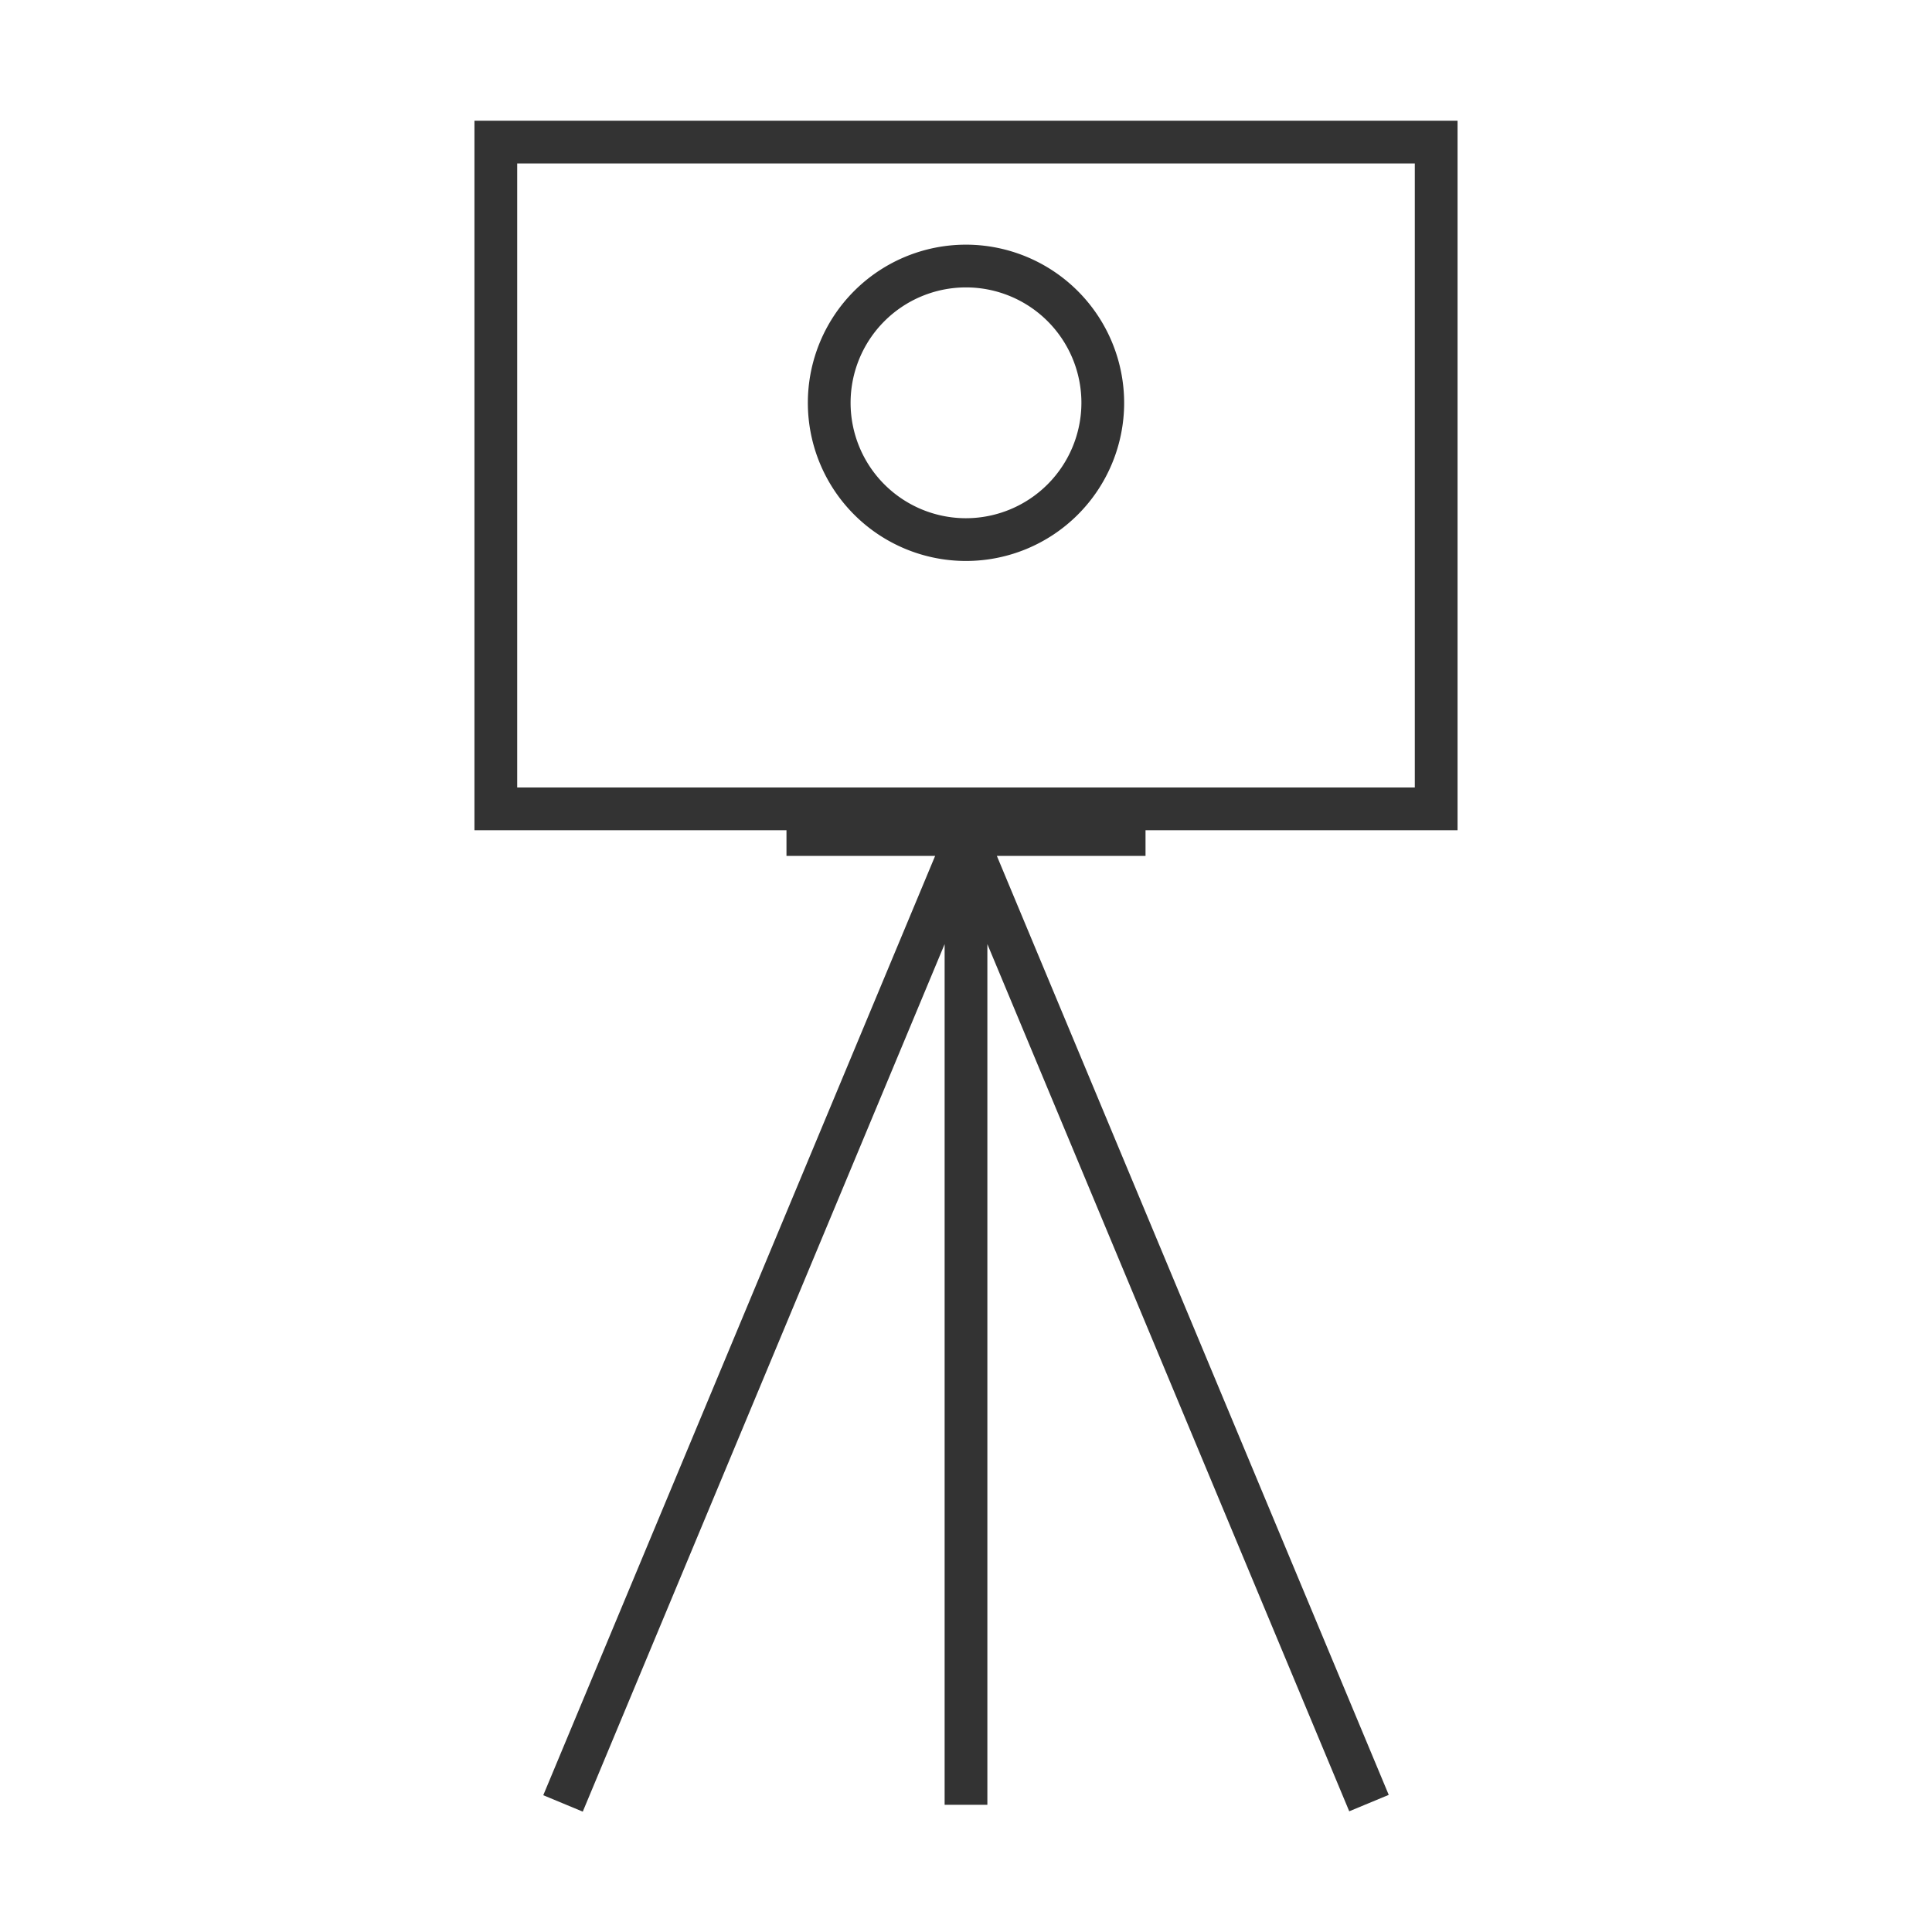 <svg xmlns="http://www.w3.org/2000/svg" xmlns:xlink="http://www.w3.org/1999/xlink" viewBox="0 0 226 226"><defs><style>.cls-1{fill:none;}.cls-2{fill:url(#名称未設定グラデーション_51);}.cls-3{fill:url(#名称未設定グラデーション_51-2);}</style><linearGradient id="名称未設定グラデーション_51" x1="94.5" y1="47.12" x2="131.5" y2="47.12" gradientUnits="userSpaceOnUse"><stop offset="0" stop-color="#333"/><stop offset="1" stop-color="#333"/></linearGradient><linearGradient id="名称未設定グラデーション_51-2" x1="55.5" y1="113" x2="170.5" y2="113" xlink:href="#名称未設定グラデーション_51"/></defs><g id="レイヤー_2" data-name="レイヤー 2"><g id="レイヤー"><rect class="cls-1" width="226" height="226"/><path class="cls-2" d="M113,28.62a18.5,18.5,0,1,0,18.5,18.5A18.52,18.52,0,0,0,113,28.62Zm0,32a13.5,13.5,0,1,1,13.5-13.5A13.52,13.52,0,0,1,113,60.62Z"/><path class="cls-3" d="M134,97.12h36.5v-83H55.5v83H92v3h17.39L63.55,210l4.62,1.92L110.5,110.44V211.12h5V110.44l42.33,101.44,4.62-1.92L116.61,100.12H134Zm-73.5-78h105v73H60.5Z"/></g></g></svg>